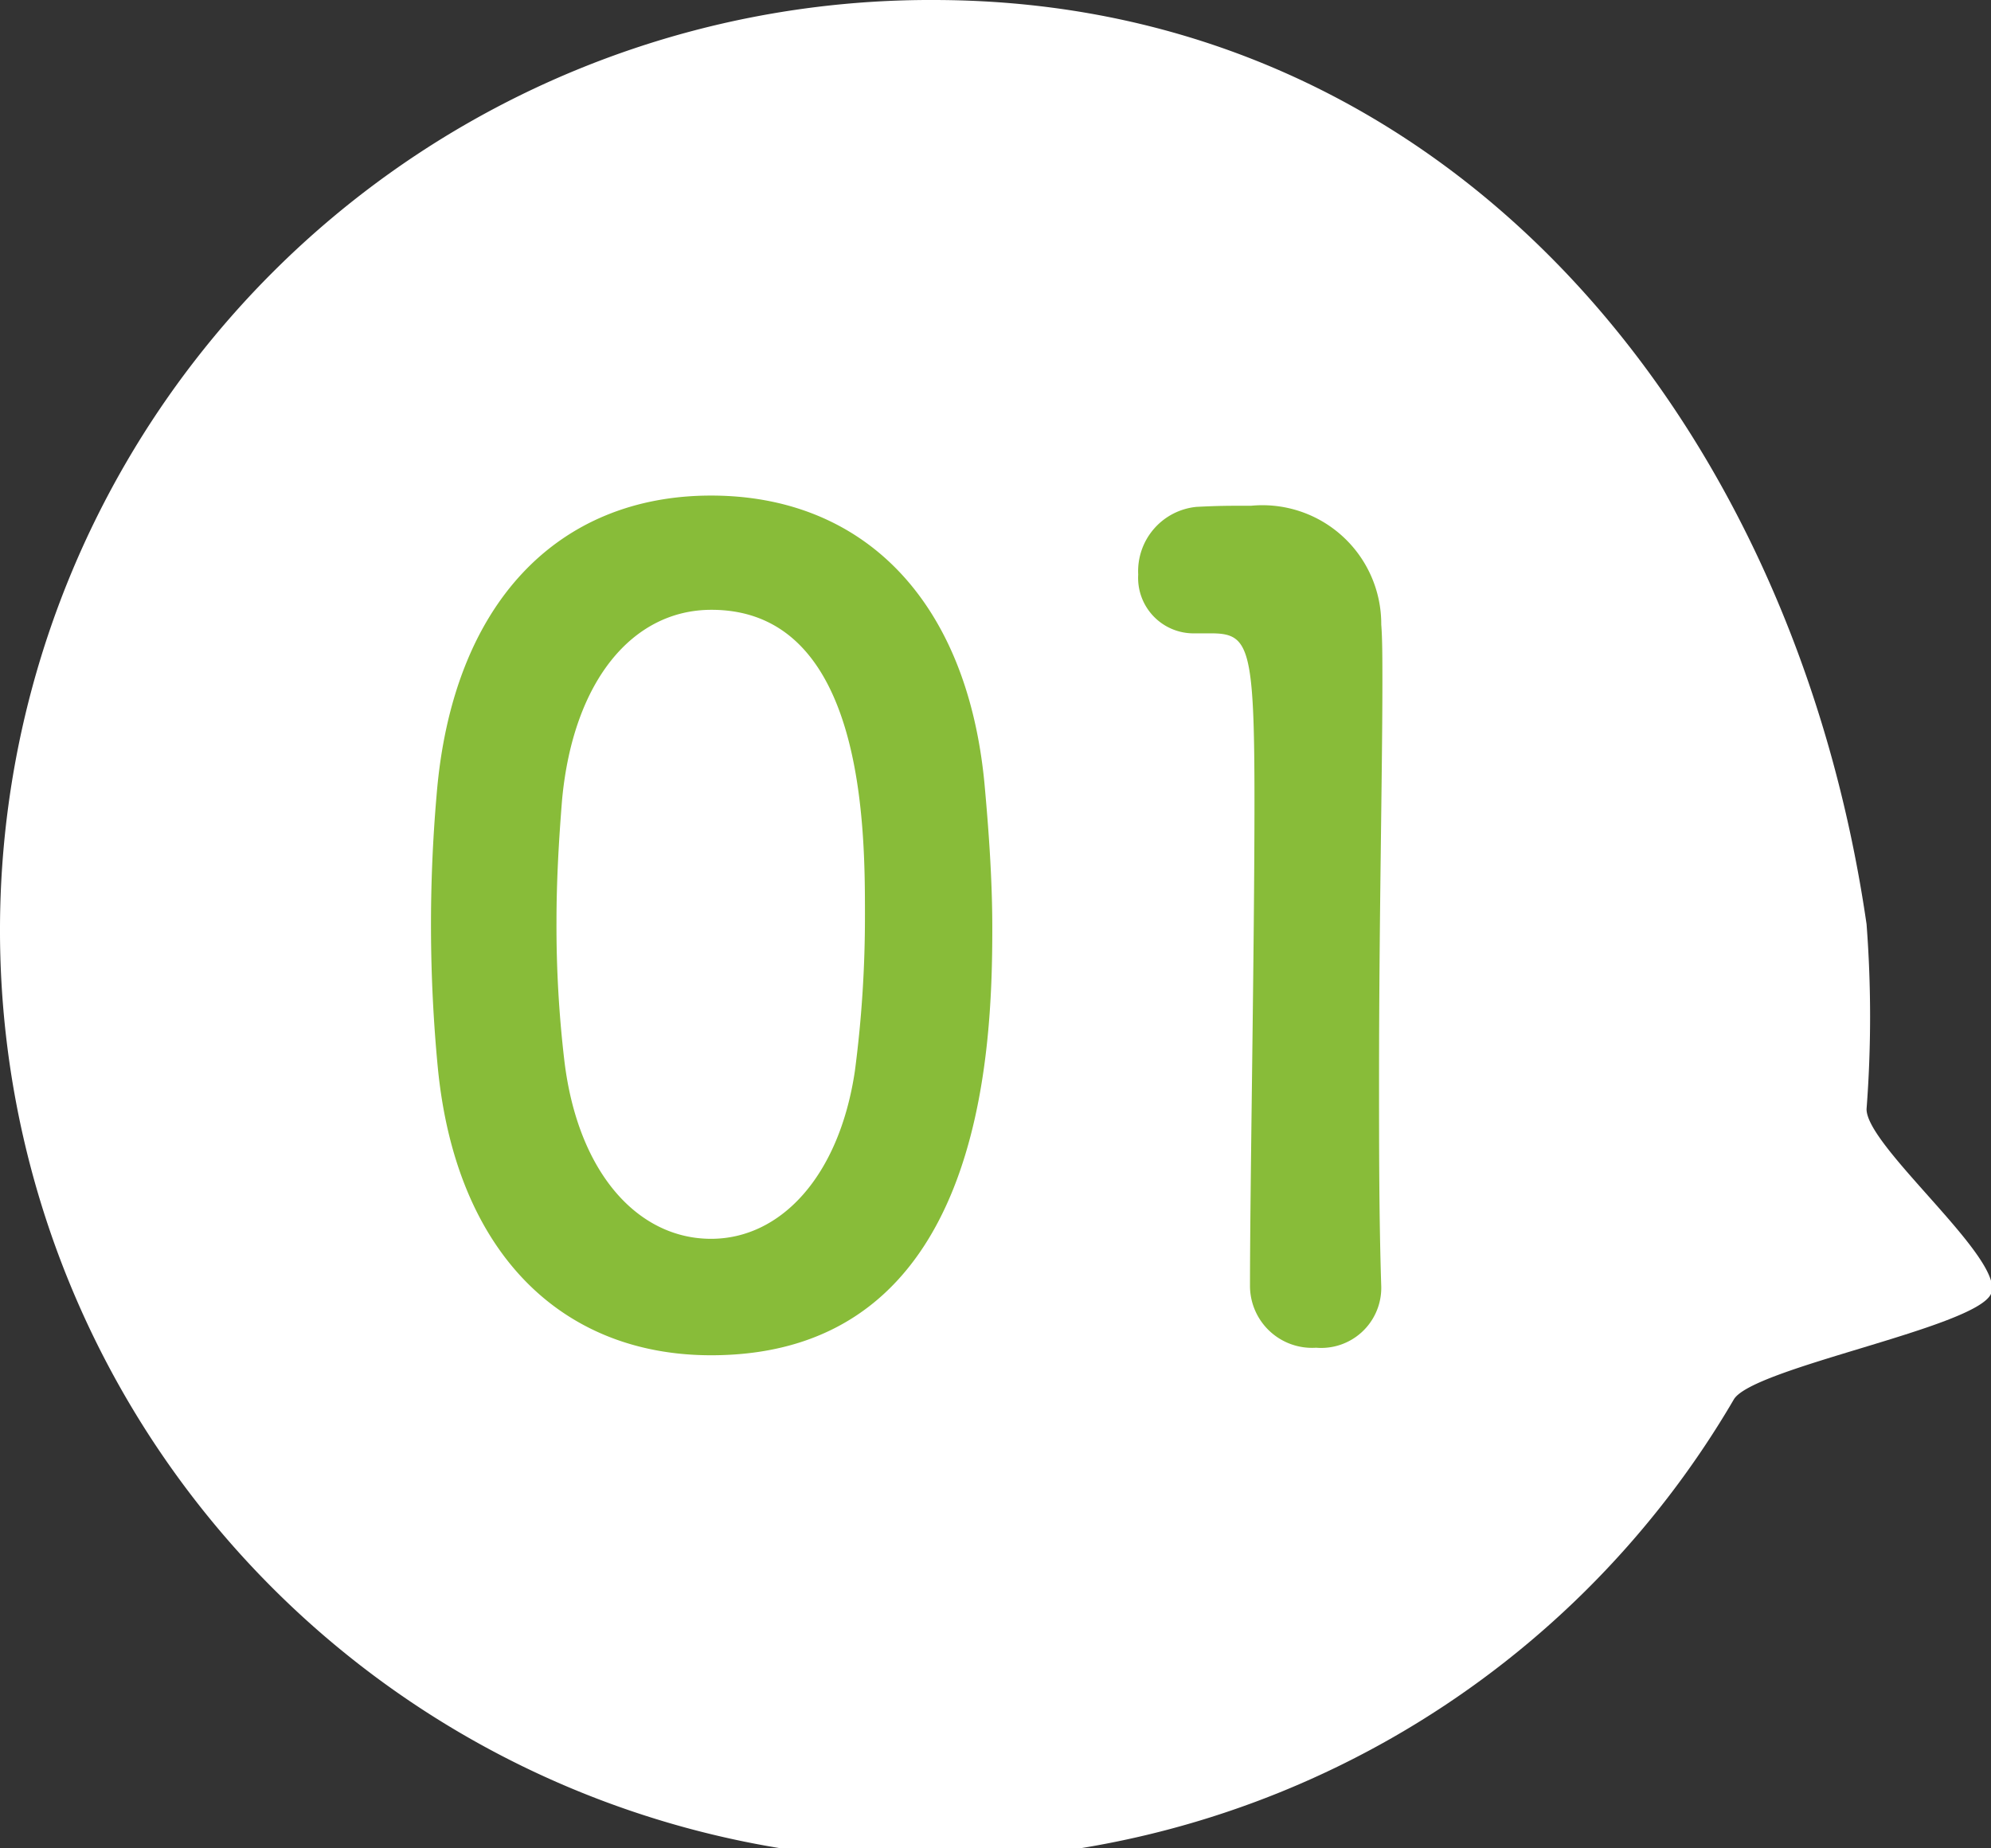 <svg id="num-01" xmlns="http://www.w3.org/2000/svg" width="28" height="26" viewBox="0 0 28 26"><rect x="0" y="0" width="28" height="26" fill="#333333" stroke="none"/><defs><style>.cls-1,.cls-2{fill:#fff;fill-rule:evenodd}.cls-2{fill:#88bc39}</style></defs><path id="base" class="cls-1" d="M663.125 868c7.249 0 12.094 5.893 13.125 13a17.055 17.055 0 0 1 0 2.6c-.007.526 1.964 2.125 1.75 2.6s-3.344 1.037-3.616 1.484A13.085 13.085 0 1 1 663.125 868z" transform="translate(-650 -868)"/><path id="_01" data-name="1" class="cls-2" d="M660 887.064c3.813 0 3.955-4.244 3.955-6.007 0-.671-.048-1.358-.111-2.045-.252-2.606-1.733-4.041-3.844-4.041-2.142 0-3.639 1.5-3.86 4.213a21.104 21.104 0 0 0 .016 3.823c.252 2.622 1.749 4.057 3.844 4.057zm0-1.638c-1.024 0-1.875-.921-2.064-2.512a16.183 16.183 0 0 1-.11-1.951c0-.562.032-1.139.079-1.717.157-1.669.992-2.668 2.1-2.668 2.159 0 2.159 3.09 2.159 4.291a16.593 16.593 0 0 1-.142 2.2c-.222 1.483-1.045 2.357-2.022 2.357zm9.425.7v-.026c-.031-.968-.031-1.951-.031-2.918 0-2.232.047-4.323.047-5.571 0-.343 0-.624-.016-.827a1.671 1.671 0 0 0-1.827-1.67c-.331 0-.457 0-.772.016a.909.909 0 0 0-.819.952.78.78 0 0 0 .8.827h.221c.535 0 .614.171.614 2.356 0 2.06-.063 5.384-.063 6.835a.873.873 0 0 0 .93.858.845.845 0 0 0 .916-.83z" transform="translate(-650 -868)"/></svg>